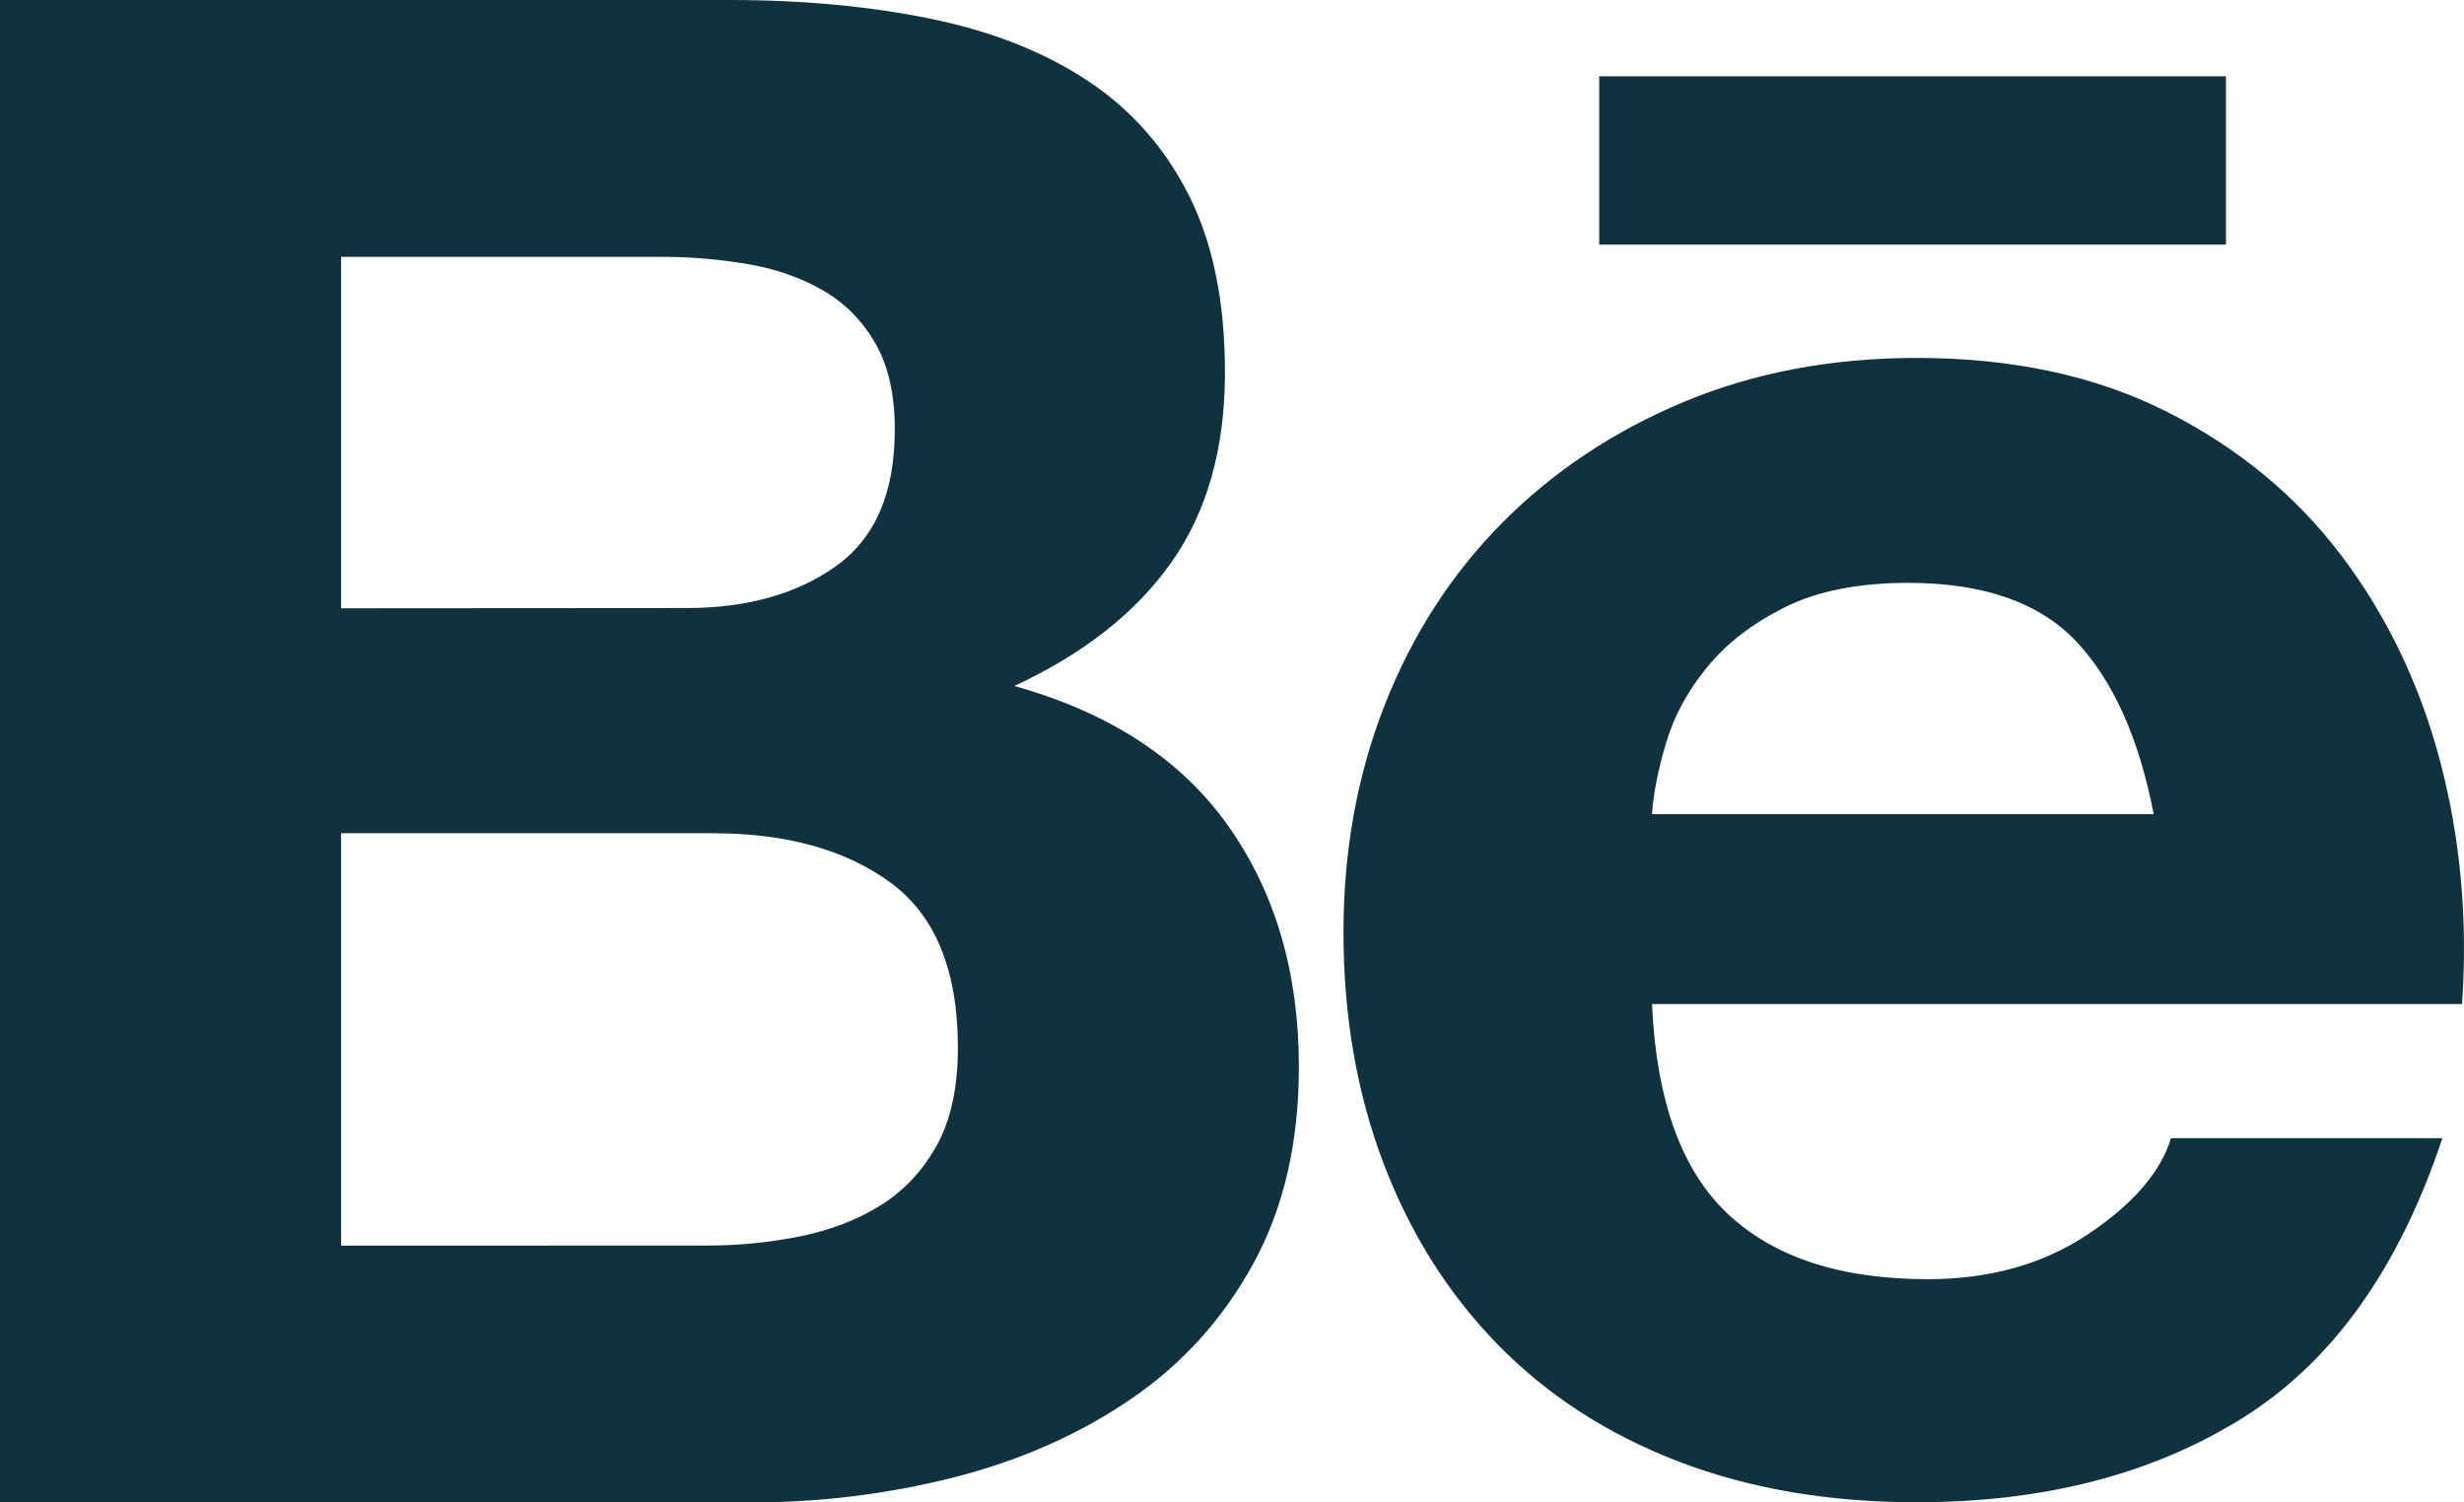 <svg width="41" height="25" viewBox="0 0 41 25" fill="none" xmlns="http://www.w3.org/2000/svg">
<path d="M12.142 0C13.37 0 14.491 0.106 15.504 0.316C16.518 0.525 17.383 0.869 18.105 1.348C18.827 1.827 19.387 2.463 19.786 3.257C20.185 4.052 20.383 5.031 20.383 6.199C20.383 7.459 20.087 8.509 19.497 9.35C18.907 10.191 18.032 10.879 16.878 11.415C18.467 11.859 19.654 12.636 20.437 13.743C21.221 14.851 21.613 16.189 21.613 17.753C21.613 19.013 21.36 20.105 20.854 21.028C20.349 21.95 19.668 22.703 18.811 23.285C17.955 23.87 16.98 24.3 15.884 24.581C14.782 24.861 13.646 25.002 12.507 25H0V0H12.142ZM11.42 10.118C12.431 10.118 13.263 9.884 13.914 9.418C14.566 8.95 14.891 8.194 14.889 7.143C14.889 6.561 14.78 6.082 14.563 5.709C14.347 5.336 14.058 5.042 13.696 4.833C13.333 4.623 12.919 4.477 12.45 4.396C11.967 4.314 11.477 4.272 10.985 4.274H5.676V10.122L11.42 10.118ZM11.746 20.726C12.281 20.728 12.814 20.675 13.336 20.569C13.841 20.463 14.288 20.289 14.673 20.044C15.058 19.799 15.365 19.465 15.595 19.046C15.823 18.627 15.939 18.088 15.939 17.435C15.939 16.153 15.566 15.235 14.819 14.688C14.071 14.139 13.083 13.865 11.855 13.865H5.676V20.728L11.746 20.726ZM28.751 20.2C29.521 20.924 30.63 21.286 32.076 21.286C33.113 21.286 34.003 21.035 34.75 20.534C35.497 20.033 35.955 19.501 36.124 18.94H40.64C39.918 21.112 38.809 22.663 37.315 23.596C35.821 24.53 34.015 24.998 31.894 24.998C30.425 24.998 29.099 24.77 27.92 24.316C26.74 23.861 25.74 23.212 24.92 22.372C24.1 21.531 23.467 20.529 23.023 19.362C22.578 18.194 22.355 16.91 22.355 15.511C22.355 14.158 22.583 12.898 23.041 11.731C23.499 10.564 24.15 9.555 24.993 8.703C25.835 7.852 26.842 7.181 28.011 6.691C29.179 6.201 30.475 5.956 31.896 5.956C33.486 5.956 34.871 6.254 36.053 6.85C37.233 7.445 38.203 8.244 38.962 9.248C39.72 10.252 40.269 11.396 40.606 12.68C40.943 13.964 41.064 15.306 40.968 16.707H27.489C27.56 18.311 27.981 19.479 28.751 20.2ZM34.552 10.678C33.937 10.025 33.003 9.699 31.751 9.699C30.931 9.699 30.25 9.833 29.71 10.1C29.168 10.369 28.735 10.7 28.409 11.098C28.084 11.495 27.856 11.914 27.724 12.358C27.592 12.801 27.512 13.198 27.489 13.547H35.837C35.593 12.289 35.165 11.332 34.552 10.678ZM26.61 1.269H37.039V4.071H26.61V1.269Z" fill="#10323F"/>
</svg>
